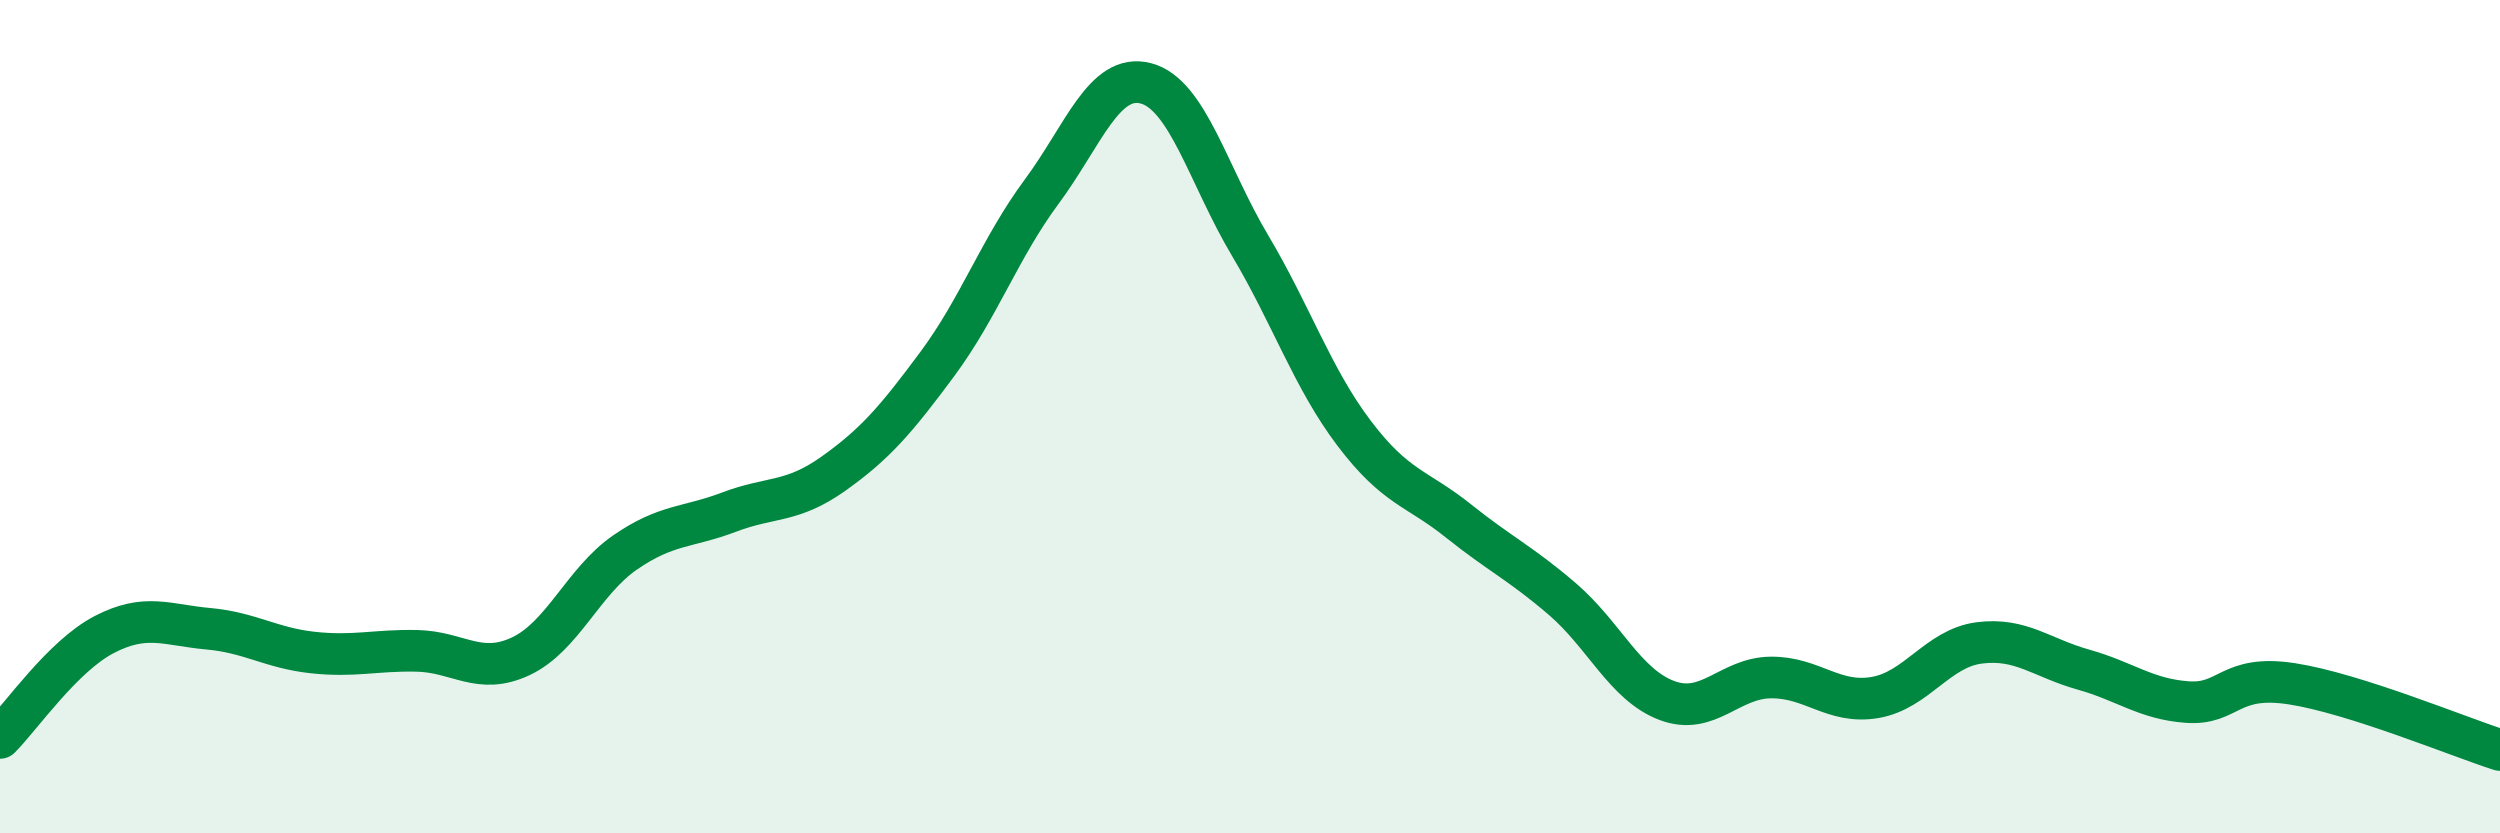 
    <svg width="60" height="20" viewBox="0 0 60 20" xmlns="http://www.w3.org/2000/svg">
      <path
        d="M 0,17.71 C 0.5,17.21 1.5,15.75 2.5,15.23 C 3.5,14.71 4,15 5,15.09 C 6,15.18 6.5,15.55 7.5,15.66 C 8.5,15.77 9,15.6 10,15.62 C 11,15.64 11.5,16.22 12.5,15.75 C 13.5,15.28 14,13.95 15,13.26 C 16,12.57 16.5,12.67 17.5,12.29 C 18.5,11.91 19,12.08 20,11.37 C 21,10.66 21.5,10.08 22.5,8.73 C 23.5,7.38 24,5.95 25,4.6 C 26,3.25 26.5,1.74 27.5,2 C 28.5,2.26 29,4.21 30,5.89 C 31,7.57 31.5,9.08 32.5,10.4 C 33.5,11.72 34,11.7 35,12.5 C 36,13.3 36.5,13.52 37.5,14.38 C 38.5,15.24 39,16.43 40,16.81 C 41,17.19 41.5,16.27 42.5,16.26 C 43.5,16.25 44,16.91 45,16.74 C 46,16.57 46.5,15.56 47.5,15.43 C 48.5,15.3 49,15.79 50,16.07 C 51,16.35 51.5,16.78 52.5,16.85 C 53.5,16.92 53.5,16.18 55,16.41 C 56.5,16.64 59,17.68 60,18L60 20L0 20Z"
        fill="#008740"
        opacity="0.1"
        stroke-linecap="round"
        stroke-linejoin="round"
      />
      <path
        d="M 0,17.71 C 0.5,17.21 1.5,15.75 2.5,15.23 C 3.5,14.71 4,15 5,15.09 C 6,15.18 6.5,15.55 7.5,15.66 C 8.5,15.77 9,15.6 10,15.62 C 11,15.64 11.5,16.22 12.5,15.75 C 13.5,15.28 14,13.95 15,13.26 C 16,12.57 16.5,12.67 17.5,12.29 C 18.5,11.91 19,12.08 20,11.37 C 21,10.66 21.5,10.08 22.5,8.73 C 23.5,7.38 24,5.95 25,4.6 C 26,3.25 26.5,1.74 27.5,2 C 28.5,2.26 29,4.21 30,5.89 C 31,7.57 31.5,9.08 32.5,10.4 C 33.5,11.72 34,11.7 35,12.5 C 36,13.3 36.5,13.52 37.5,14.38 C 38.5,15.24 39,16.43 40,16.81 C 41,17.19 41.5,16.27 42.5,16.26 C 43.5,16.25 44,16.91 45,16.74 C 46,16.57 46.5,15.56 47.5,15.43 C 48.5,15.3 49,15.79 50,16.07 C 51,16.35 51.5,16.78 52.5,16.85 C 53.5,16.92 53.5,16.18 55,16.41 C 56.5,16.64 59,17.68 60,18"
        stroke="#008740"
        stroke-width="1"
        fill="none"
        stroke-linecap="round"
        stroke-linejoin="round"
      />
    </svg>
  